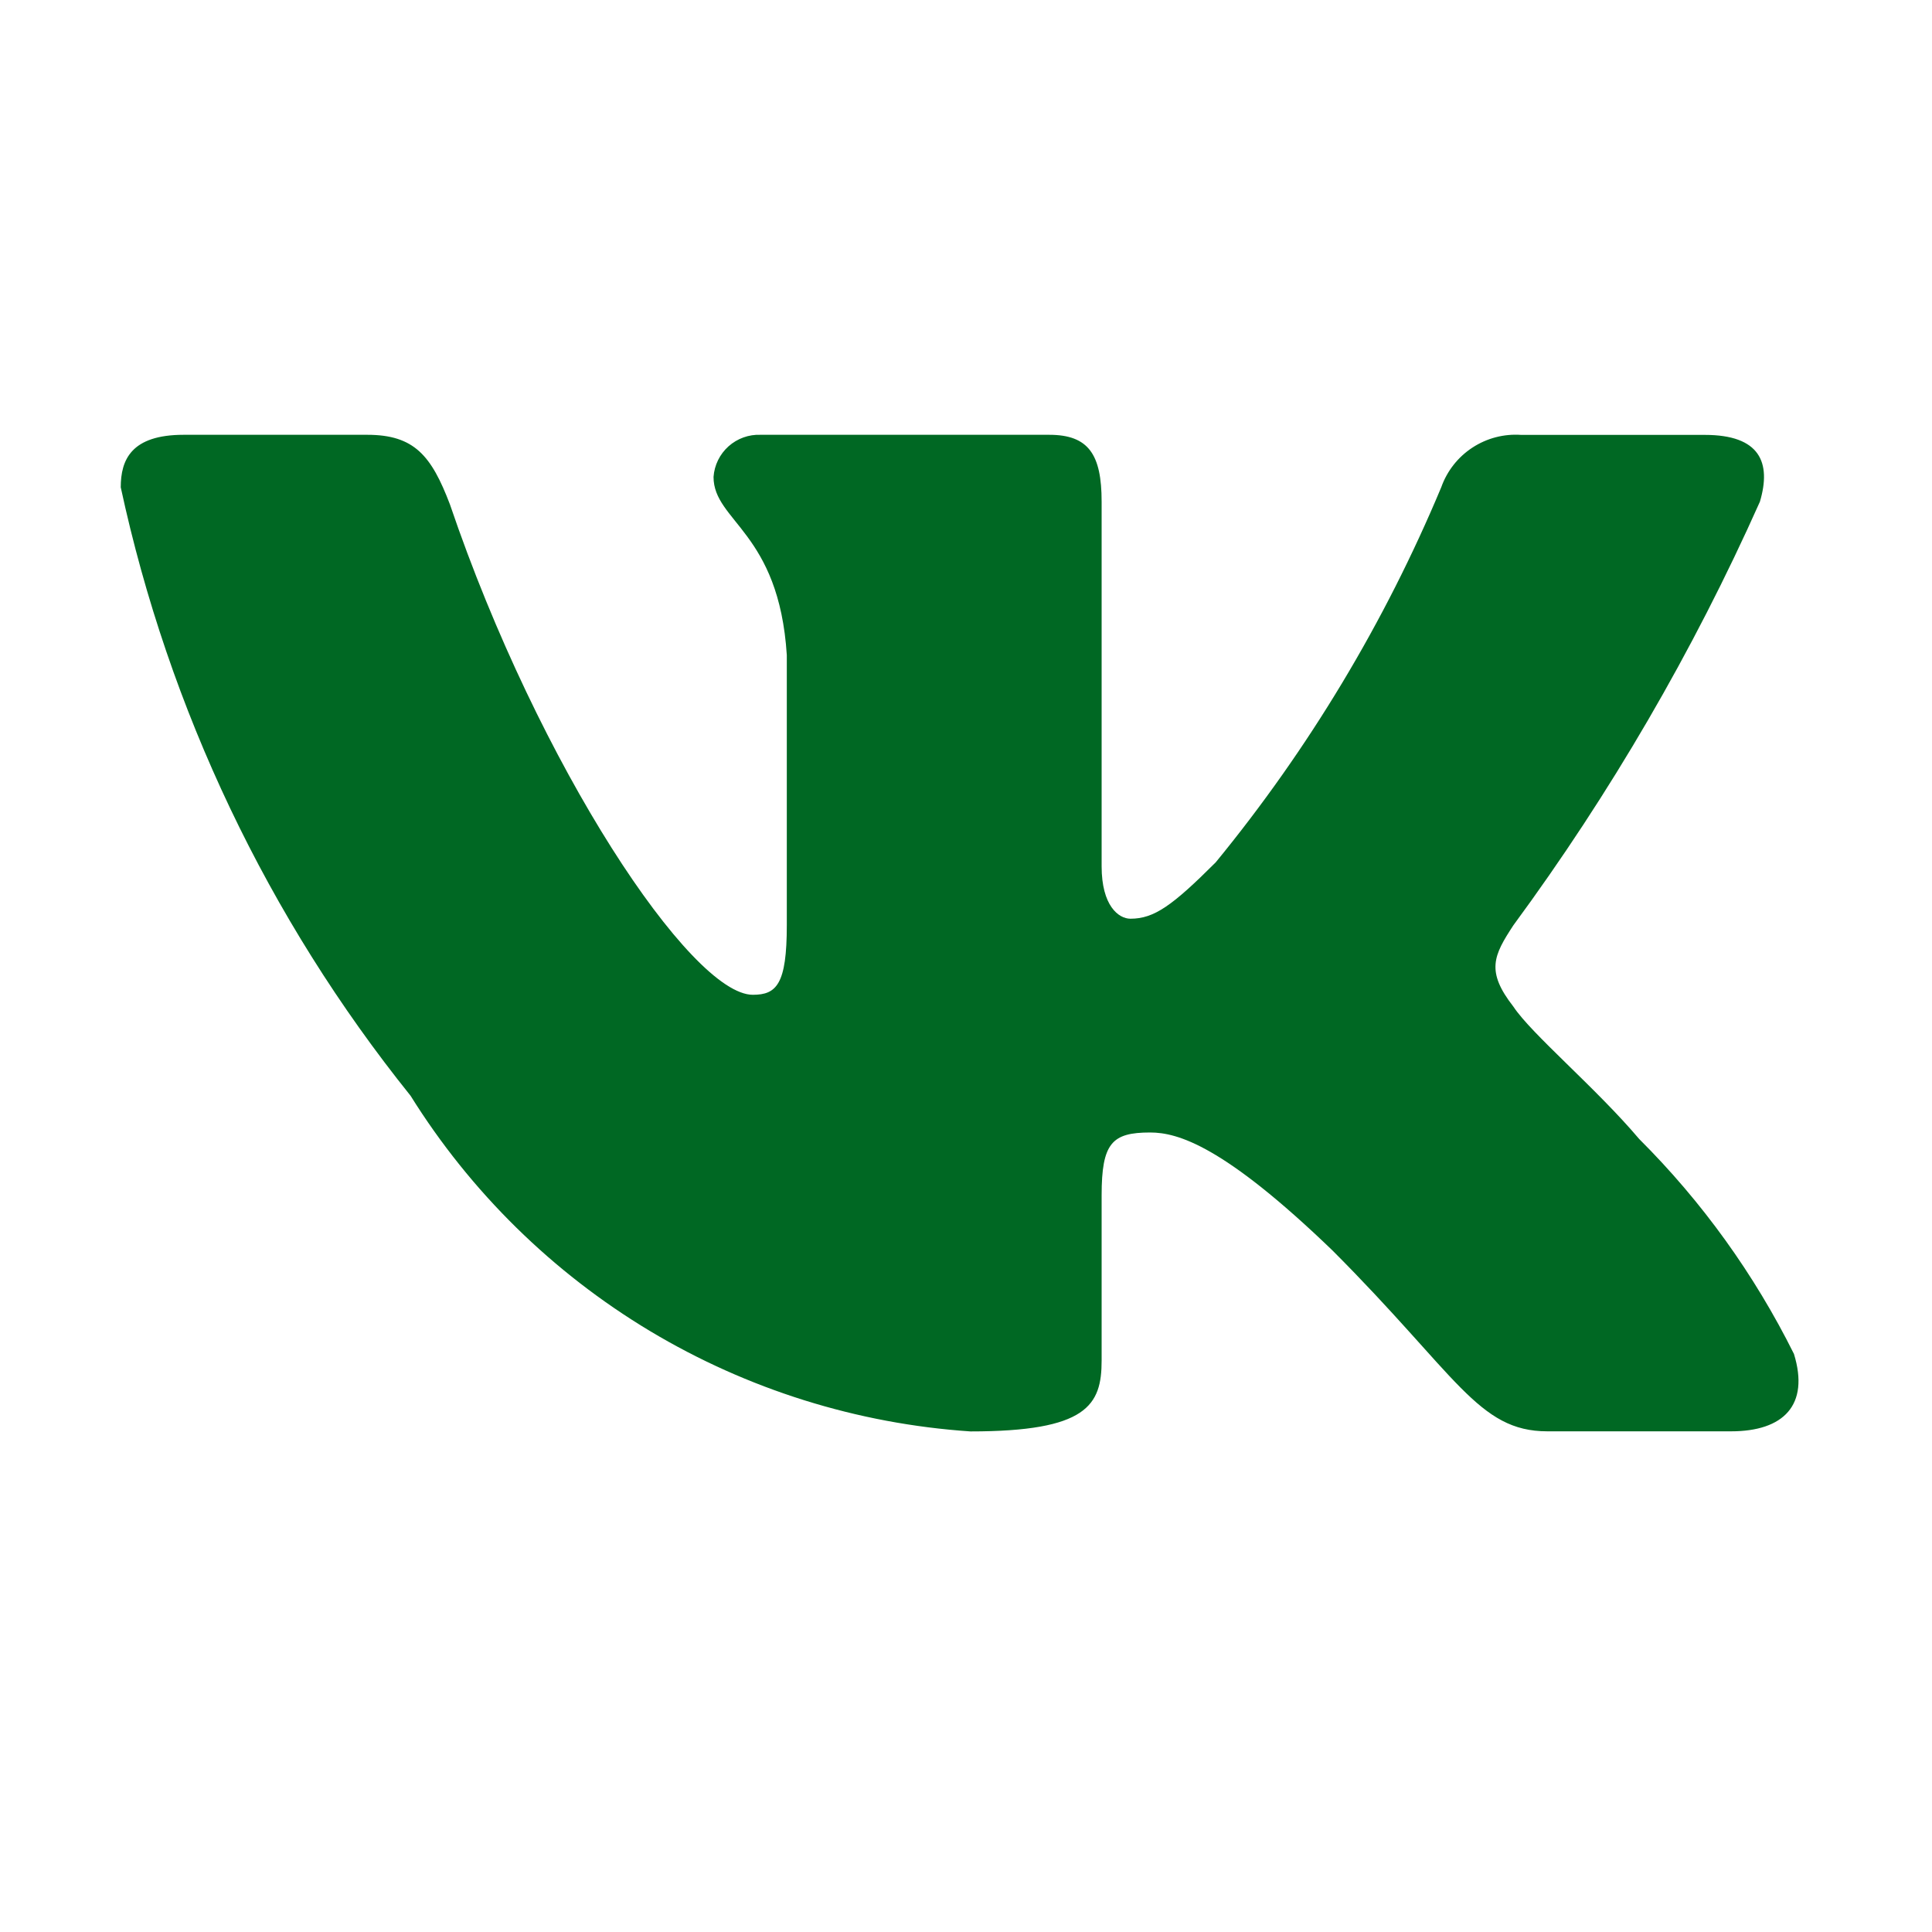 <?xml version="1.0" encoding="UTF-8"?> <svg xmlns="http://www.w3.org/2000/svg" width="40" height="40" viewBox="0 0 40 40" fill="none"><path d="M35.84 29.634H32.037C30.598 29.634 30.165 28.469 27.587 25.889C25.333 23.717 24.382 23.447 23.812 23.447C23.023 23.447 22.808 23.664 22.808 24.749V28.169C22.808 29.094 22.508 29.636 20.092 29.636C17.747 29.478 15.474 28.766 13.458 27.558C11.443 26.349 9.744 24.68 8.5 22.686C5.548 19.01 3.494 14.697 2.5 10.089C2.5 9.519 2.717 9.002 3.803 9.002H7.603C8.58 9.002 8.932 9.437 9.315 10.442C11.16 15.872 14.308 20.596 15.587 20.596C16.077 20.596 16.29 20.379 16.29 19.157V13.564C16.128 11.012 14.773 10.797 14.773 9.874C14.79 9.63 14.902 9.403 15.084 9.24C15.266 9.078 15.504 8.992 15.748 9.002H21.722C22.538 9.002 22.808 9.409 22.808 10.386V17.936C22.808 18.751 23.158 19.021 23.405 19.021C23.895 19.021 24.272 18.751 25.17 17.854C27.095 15.505 28.668 12.889 29.84 10.087C29.959 9.751 30.186 9.462 30.485 9.267C30.784 9.071 31.139 8.979 31.495 9.004H35.297C36.437 9.004 36.678 9.574 36.437 10.387C35.054 13.485 33.343 16.425 31.333 19.157C30.923 19.782 30.76 20.107 31.333 20.841C31.71 21.411 33.043 22.524 33.938 23.582C35.242 24.882 36.323 26.386 37.142 28.032C37.468 29.092 36.925 29.634 35.84 29.634Z" fill="#006823"></path></svg> 